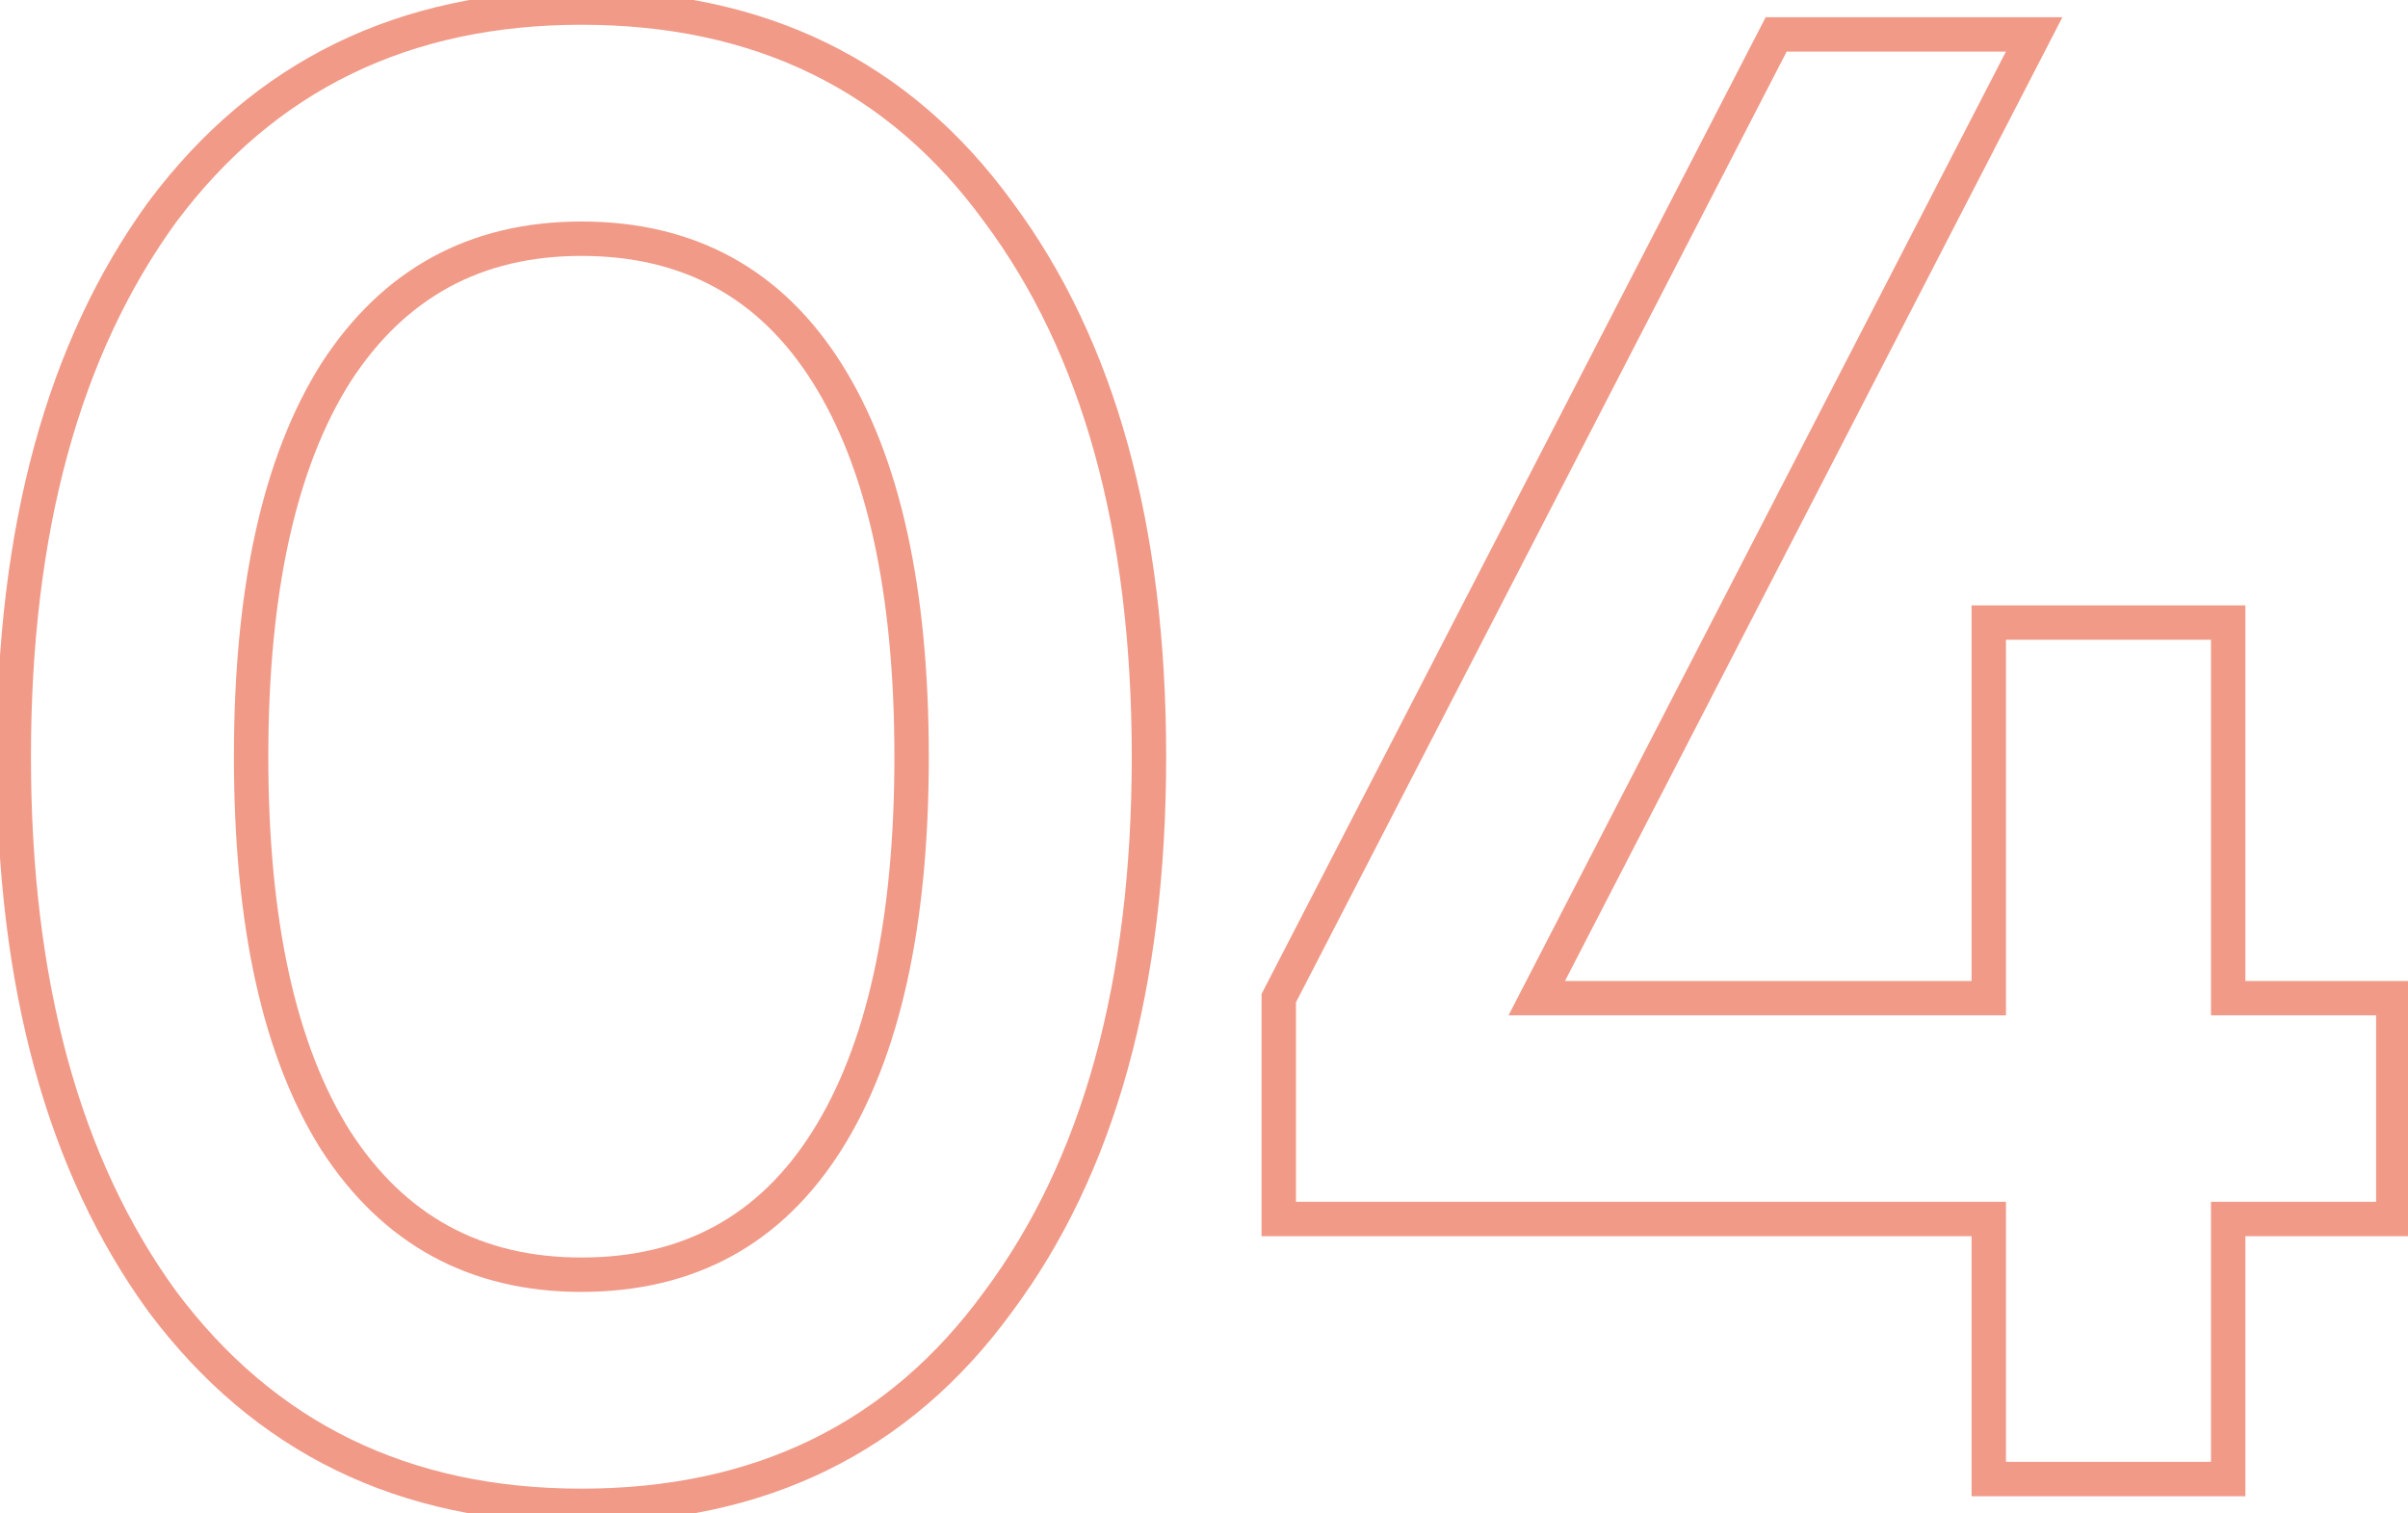 <?xml version="1.0" encoding="UTF-8"?> <svg xmlns="http://www.w3.org/2000/svg" width="140" height="88" viewBox="0 0 140 88" fill="none"> <path d="M58.04 75.68L57.238 75.083L57.231 75.092L58.04 75.68ZM9.44 75.68L8.631 76.268L8.639 76.279L9.44 75.68ZM9.44 12.32L8.639 11.721L8.631 11.732L9.44 12.32ZM58.04 12.32L57.231 12.908L57.238 12.917L58.04 12.32ZM48.08 66.32L48.926 66.853L48.08 66.32ZM19.52 21.68L18.68 21.137L18.674 21.146L19.52 21.68ZM19.52 66.32L18.674 66.853L18.68 66.863L19.52 66.32ZM57.231 75.092C51.673 82.735 43.903 86.56 33.8 86.56V88.56C44.497 88.56 52.887 84.465 58.849 76.268L57.231 75.092ZM33.8 86.56C23.779 86.56 15.963 82.736 10.241 75.081L8.639 76.279C14.757 84.464 23.181 88.56 33.8 88.56V86.56ZM10.249 75.092C4.65 67.393 1.8 57.061 1.8 44H-0.2C-0.2 57.339 2.71 68.127 8.631 76.268L10.249 75.092ZM1.8 44C1.8 30.939 4.65 20.607 10.249 12.908L8.631 11.732C2.71 19.873 -0.2 30.661 -0.2 44H1.8ZM10.241 12.919C15.963 5.264 23.779 1.44 33.8 1.44V-0.56C23.181 -0.56 14.757 3.536 8.639 11.721L10.241 12.919ZM33.8 1.44C43.903 1.44 51.673 5.265 57.231 12.908L58.849 11.732C52.887 3.535 44.497 -0.56 33.8 -0.56V1.44ZM57.238 12.917C62.91 20.532 65.8 30.859 65.8 44H67.8C67.8 30.581 64.85 19.788 58.842 11.723L57.238 12.917ZM65.8 44C65.8 57.141 62.91 67.468 57.238 75.083L58.842 76.277C64.85 68.212 67.8 57.419 67.8 44H65.8ZM33.8 75.12C40.377 75.12 45.459 72.349 48.926 66.853L47.234 65.787C44.141 70.691 39.703 73.12 33.8 73.12V75.12ZM48.926 66.853C52.349 61.427 54 53.77 54 44H52C52 53.59 50.371 60.813 47.234 65.787L48.926 66.853ZM54 44C54 34.23 52.349 26.573 48.926 21.146L47.234 22.213C50.371 27.187 52 34.41 52 44H54ZM48.926 21.146C45.459 15.651 40.377 12.88 33.8 12.88V14.88C39.703 14.88 44.141 17.309 47.234 22.213L48.926 21.146ZM33.8 12.88C27.299 12.88 22.223 15.654 18.68 21.137L20.36 22.223C23.537 17.306 27.982 14.88 33.8 14.88V12.88ZM18.674 21.146C15.251 26.573 13.6 34.23 13.6 44H15.6C15.6 34.41 17.229 27.187 20.366 22.213L18.674 21.146ZM13.6 44C13.6 53.77 15.251 61.427 18.674 66.853L20.366 65.787C17.229 60.813 15.6 53.59 15.6 44H13.6ZM18.68 66.863C22.223 72.346 27.299 75.12 33.8 75.12V73.12C27.982 73.12 23.537 70.694 20.36 65.777L18.68 66.863ZM129.546 58.04H128.546V59.04H129.546V58.04ZM139.146 58.04H140.146V57.04H139.146V58.04ZM139.146 70.88V71.88H140.146V70.88H139.146ZM129.546 70.88V69.88H128.546V70.88H129.546ZM129.546 86V87H130.546V86H129.546ZM115.626 86H114.626V87H115.626V86ZM115.626 70.88H116.626V69.88H115.626V70.88ZM74.346 70.88H73.346V71.88H74.346V70.88ZM74.346 58.04L73.457 57.581L73.346 57.797V58.04H74.346ZM103.266 2V1H102.657L102.377 1.541L103.266 2ZM118.266 2L119.155 2.459L119.907 1H118.266V2ZM89.346 58.04L88.457 57.581L87.705 59.04H89.346V58.04ZM115.626 58.04V59.04H116.626V58.04H115.626ZM115.626 36.2V35.2H114.626V36.2H115.626ZM129.546 36.2H130.546V35.2H129.546V36.2ZM129.546 59.04H139.146V57.04H129.546V59.04ZM138.146 58.04V70.88H140.146V58.04H138.146ZM139.146 69.88H129.546V71.88H139.146V69.88ZM128.546 70.88V86H130.546V70.88H128.546ZM129.546 85H115.626V87H129.546V85ZM116.626 86V70.88H114.626V86H116.626ZM115.626 69.88H74.346V71.88H115.626V69.88ZM75.346 70.88V58.04H73.346V70.88H75.346ZM75.235 58.499L104.155 2.459L102.377 1.541L73.457 57.581L75.235 58.499ZM103.266 3H118.266V1H103.266V3ZM117.377 1.541L88.457 57.581L90.235 58.499L119.155 2.459L117.377 1.541ZM89.346 59.04H115.626V57.04H89.346V59.04ZM116.626 58.04V36.2H114.626V58.04H116.626ZM115.626 37.2H129.546V35.2H115.626V37.2ZM128.546 36.2V58.04H130.546V36.2H128.546Z" fill="#F19A88"></path> </svg> 